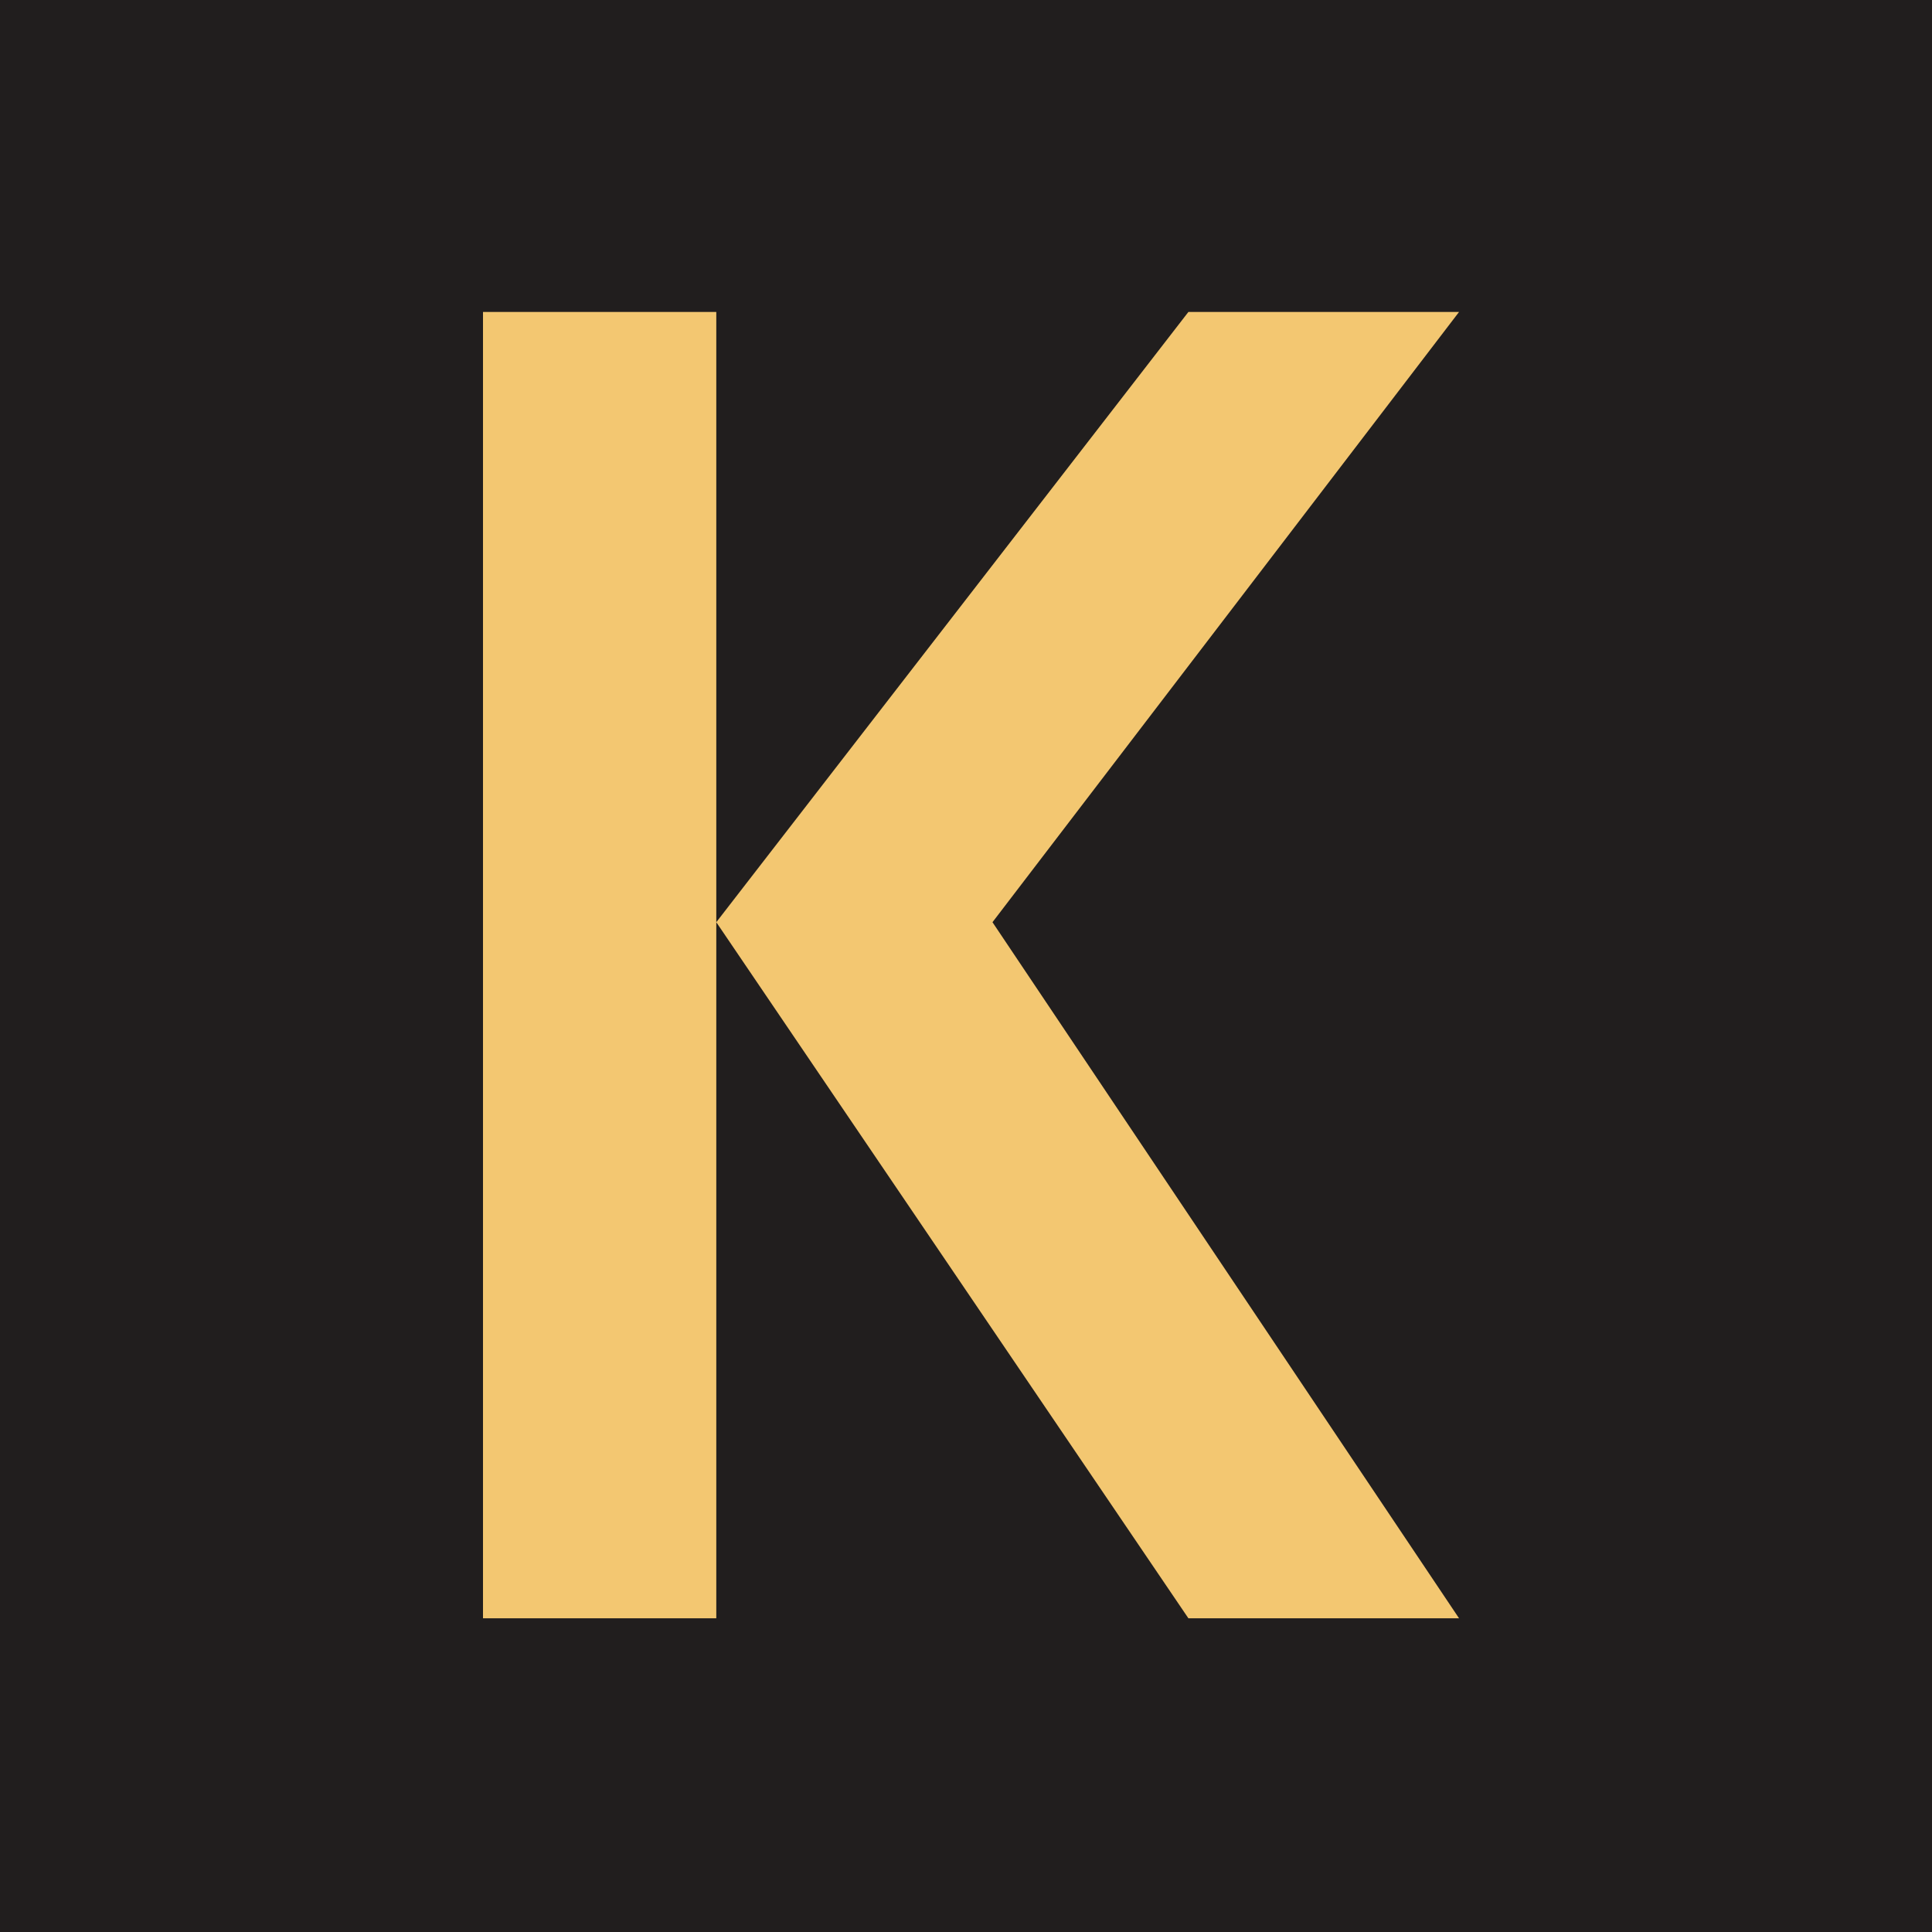 <svg width="192" height="192" viewBox="0 0 192 192" fill="none" xmlns="http://www.w3.org/2000/svg">
<g id="favicon-v3" clip-path="url(#clip0_684_15)">
<path id="Subtract" d="M0 0H192V192H0V0Z" fill="#211E1E"/>
<path id="Vector" d="M71.184 31V160.826H48V31H71.184ZM118.103 31H145L98.632 91.648L145 160.826H118.103L71.184 91.648L118.103 31Z" fill="#F3C771"/>
</g>
<defs>
<clipPath id="clip0_684_15">
<rect width="192" height="192" fill="white"/>
</clipPath>
</defs>
</svg>
